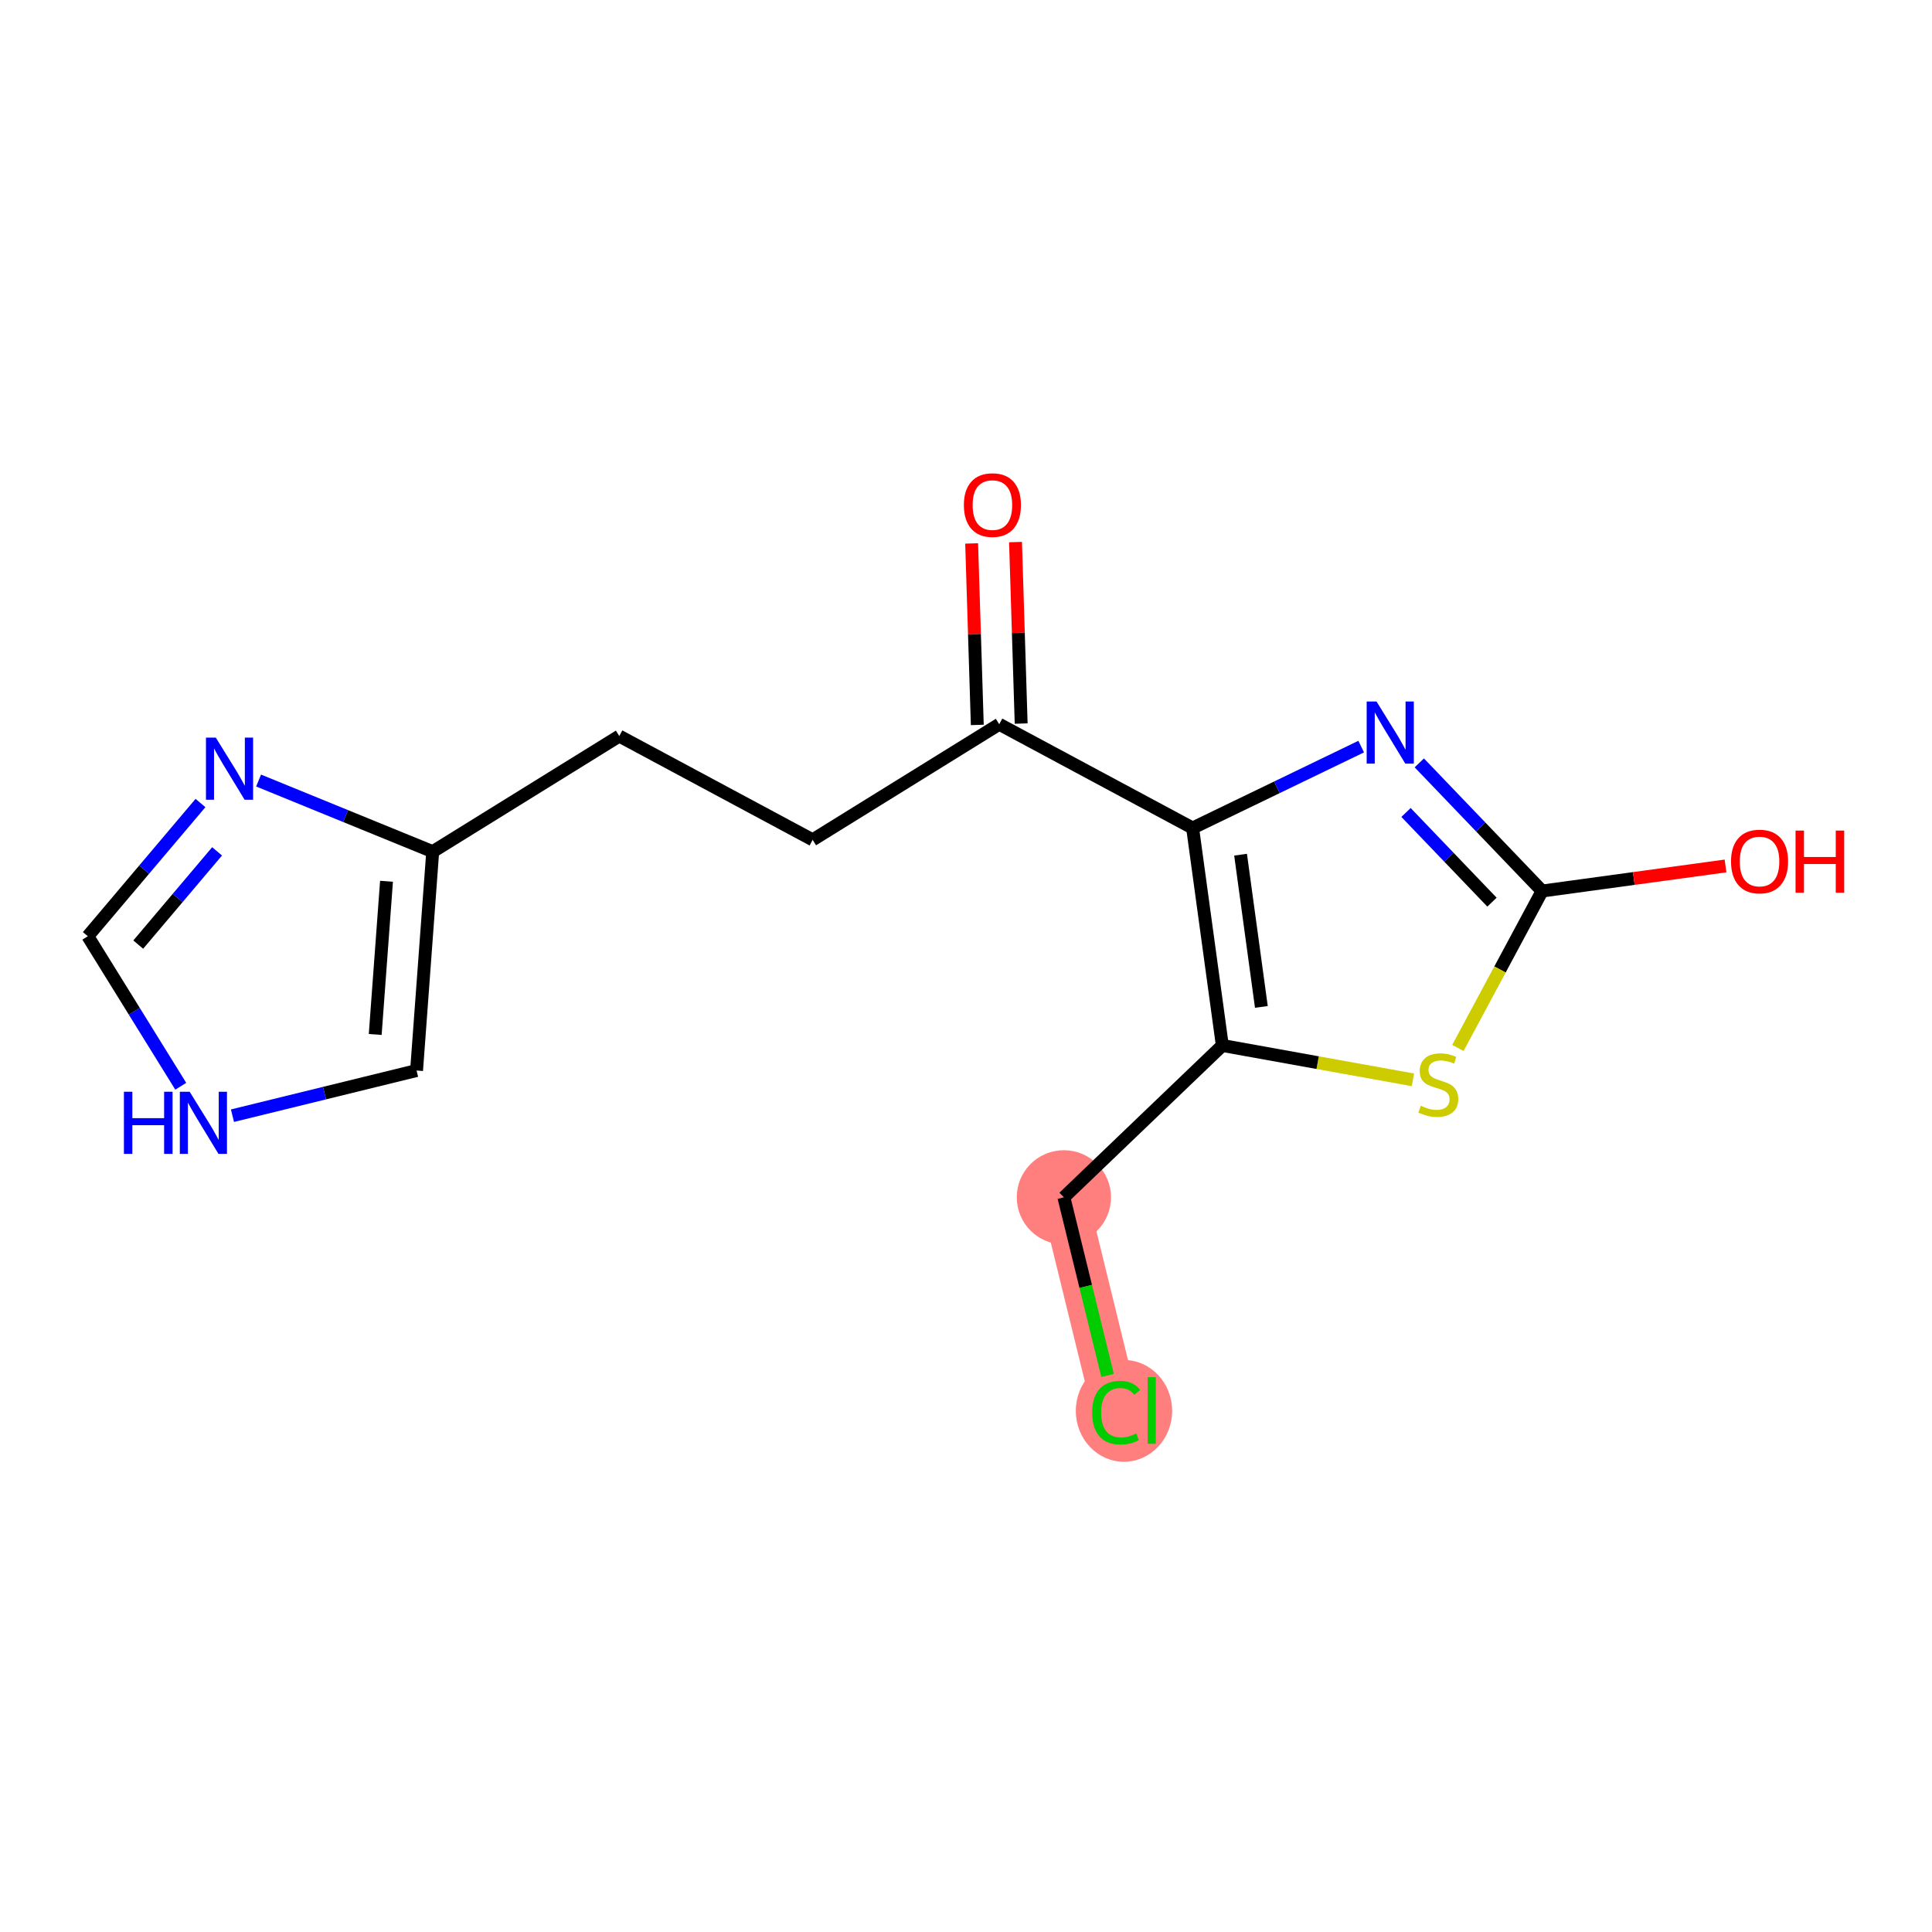 <?xml version='1.0' encoding='iso-8859-1'?>
<svg version='1.1' baseProfile='full'
              xmlns='http://www.w3.org/2000/svg'
                      xmlns:rdkit='http://www.rdkit.org/xml'
                      xmlns:xlink='http://www.w3.org/1999/xlink'
                  xml:space='preserve'
width='300px' height='300px' viewBox='0 0 300 300'>
<!-- END OF HEADER -->
<rect style='opacity:1.0;fill:#FFFFFF;stroke:none' width='300' height='300' x='0' y='0'> </rect>
<rect style='opacity:1.0;fill:#FFFFFF;stroke:none' width='300' height='300' x='0' y='0'> </rect>
<path d='M 165.199,185.92 L 173.317,219.019' style='fill:none;fill-rule:evenodd;stroke:#FF7F7F;stroke-width:7.3px;stroke-linecap:butt;stroke-linejoin:miter;stroke-opacity:1' />
<ellipse cx='165.199' cy='185.92' rx='6.816' ry='6.816'  style='fill:#FF7F7F;fill-rule:evenodd;stroke:#FF7F7F;stroke-width:1.0px;stroke-linecap:butt;stroke-linejoin:miter;stroke-opacity:1' />
<ellipse cx='174.53' cy='219.08' rx='6.979' ry='7.403'  style='fill:#FF7F7F;fill-rule:evenodd;stroke:#FF7F7F;stroke-width:1.0px;stroke-linecap:butt;stroke-linejoin:miter;stroke-opacity:1' />
<path class='bond-0 atom-0 atom-1' d='M 150.877,84.385 L 151.315,98.476' style='fill:none;fill-rule:evenodd;stroke:#FF0000;stroke-width:2.0px;stroke-linecap:butt;stroke-linejoin:miter;stroke-opacity:1' />
<path class='bond-0 atom-0 atom-1' d='M 151.315,98.476 L 151.754,112.566' style='fill:none;fill-rule:evenodd;stroke:#000000;stroke-width:2.0px;stroke-linecap:butt;stroke-linejoin:miter;stroke-opacity:1' />
<path class='bond-0 atom-0 atom-1' d='M 157.69,84.173 L 158.128,98.264' style='fill:none;fill-rule:evenodd;stroke:#FF0000;stroke-width:2.0px;stroke-linecap:butt;stroke-linejoin:miter;stroke-opacity:1' />
<path class='bond-0 atom-0 atom-1' d='M 158.128,98.264 L 158.566,112.354' style='fill:none;fill-rule:evenodd;stroke:#000000;stroke-width:2.0px;stroke-linecap:butt;stroke-linejoin:miter;stroke-opacity:1' />
<path class='bond-1 atom-1 atom-2' d='M 155.16,112.46 L 126.19,130.409' style='fill:none;fill-rule:evenodd;stroke:#000000;stroke-width:2.0px;stroke-linecap:butt;stroke-linejoin:miter;stroke-opacity:1' />
<path class='bond-8 atom-1 atom-9' d='M 155.16,112.46 L 185.189,128.574' style='fill:none;fill-rule:evenodd;stroke:#000000;stroke-width:2.0px;stroke-linecap:butt;stroke-linejoin:miter;stroke-opacity:1' />
<path class='bond-2 atom-2 atom-3' d='M 126.19,130.409 L 96.161,114.295' style='fill:none;fill-rule:evenodd;stroke:#000000;stroke-width:2.0px;stroke-linecap:butt;stroke-linejoin:miter;stroke-opacity:1' />
<path class='bond-3 atom-3 atom-4' d='M 96.161,114.295 L 67.191,132.244' style='fill:none;fill-rule:evenodd;stroke:#000000;stroke-width:2.0px;stroke-linecap:butt;stroke-linejoin:miter;stroke-opacity:1' />
<path class='bond-4 atom-4 atom-5' d='M 67.191,132.244 L 64.684,166.232' style='fill:none;fill-rule:evenodd;stroke:#000000;stroke-width:2.0px;stroke-linecap:butt;stroke-linejoin:miter;stroke-opacity:1' />
<path class='bond-4 atom-4 atom-5' d='M 60.017,136.841 L 58.263,160.632' style='fill:none;fill-rule:evenodd;stroke:#000000;stroke-width:2.0px;stroke-linecap:butt;stroke-linejoin:miter;stroke-opacity:1' />
<path class='bond-16 atom-8 atom-4' d='M 40.154,121.201 L 53.672,126.723' style='fill:none;fill-rule:evenodd;stroke:#0000FF;stroke-width:2.0px;stroke-linecap:butt;stroke-linejoin:miter;stroke-opacity:1' />
<path class='bond-16 atom-8 atom-4' d='M 53.672,126.723 L 67.191,132.244' style='fill:none;fill-rule:evenodd;stroke:#000000;stroke-width:2.0px;stroke-linecap:butt;stroke-linejoin:miter;stroke-opacity:1' />
<path class='bond-5 atom-5 atom-6' d='M 64.684,166.232 L 50.391,169.738' style='fill:none;fill-rule:evenodd;stroke:#000000;stroke-width:2.0px;stroke-linecap:butt;stroke-linejoin:miter;stroke-opacity:1' />
<path class='bond-5 atom-5 atom-6' d='M 50.391,169.738 L 36.098,173.243' style='fill:none;fill-rule:evenodd;stroke:#0000FF;stroke-width:2.0px;stroke-linecap:butt;stroke-linejoin:miter;stroke-opacity:1' />
<path class='bond-6 atom-6 atom-7' d='M 28.068,168.673 L 20.852,157.026' style='fill:none;fill-rule:evenodd;stroke:#0000FF;stroke-width:2.0px;stroke-linecap:butt;stroke-linejoin:miter;stroke-opacity:1' />
<path class='bond-6 atom-6 atom-7' d='M 20.852,157.026 L 13.636,145.38' style='fill:none;fill-rule:evenodd;stroke:#000000;stroke-width:2.0px;stroke-linecap:butt;stroke-linejoin:miter;stroke-opacity:1' />
<path class='bond-7 atom-7 atom-8' d='M 13.636,145.38 L 22.383,135.037' style='fill:none;fill-rule:evenodd;stroke:#000000;stroke-width:2.0px;stroke-linecap:butt;stroke-linejoin:miter;stroke-opacity:1' />
<path class='bond-7 atom-7 atom-8' d='M 22.383,135.037 L 31.13,124.693' style='fill:none;fill-rule:evenodd;stroke:#0000FF;stroke-width:2.0px;stroke-linecap:butt;stroke-linejoin:miter;stroke-opacity:1' />
<path class='bond-7 atom-7 atom-8' d='M 21.465,146.678 L 27.587,139.438' style='fill:none;fill-rule:evenodd;stroke:#000000;stroke-width:2.0px;stroke-linecap:butt;stroke-linejoin:miter;stroke-opacity:1' />
<path class='bond-7 atom-7 atom-8' d='M 27.587,139.438 L 33.71,132.198' style='fill:none;fill-rule:evenodd;stroke:#0000FF;stroke-width:2.0px;stroke-linecap:butt;stroke-linejoin:miter;stroke-opacity:1' />
<path class='bond-9 atom-9 atom-10' d='M 185.189,128.574 L 198.277,122.253' style='fill:none;fill-rule:evenodd;stroke:#000000;stroke-width:2.0px;stroke-linecap:butt;stroke-linejoin:miter;stroke-opacity:1' />
<path class='bond-9 atom-9 atom-10' d='M 198.277,122.253 L 211.364,115.931' style='fill:none;fill-rule:evenodd;stroke:#0000FF;stroke-width:2.0px;stroke-linecap:butt;stroke-linejoin:miter;stroke-opacity:1' />
<path class='bond-17 atom-14 atom-9' d='M 189.803,162.34 L 185.189,128.574' style='fill:none;fill-rule:evenodd;stroke:#000000;stroke-width:2.0px;stroke-linecap:butt;stroke-linejoin:miter;stroke-opacity:1' />
<path class='bond-17 atom-14 atom-9' d='M 195.865,156.353 L 192.635,132.716' style='fill:none;fill-rule:evenodd;stroke:#000000;stroke-width:2.0px;stroke-linecap:butt;stroke-linejoin:miter;stroke-opacity:1' />
<path class='bond-10 atom-10 atom-11' d='M 220.389,118.46 L 229.923,128.408' style='fill:none;fill-rule:evenodd;stroke:#0000FF;stroke-width:2.0px;stroke-linecap:butt;stroke-linejoin:miter;stroke-opacity:1' />
<path class='bond-10 atom-10 atom-11' d='M 229.923,128.408 L 239.457,138.357' style='fill:none;fill-rule:evenodd;stroke:#000000;stroke-width:2.0px;stroke-linecap:butt;stroke-linejoin:miter;stroke-opacity:1' />
<path class='bond-10 atom-10 atom-11' d='M 218.328,126.161 L 225.002,133.124' style='fill:none;fill-rule:evenodd;stroke:#0000FF;stroke-width:2.0px;stroke-linecap:butt;stroke-linejoin:miter;stroke-opacity:1' />
<path class='bond-10 atom-10 atom-11' d='M 225.002,133.124 L 231.675,140.088' style='fill:none;fill-rule:evenodd;stroke:#000000;stroke-width:2.0px;stroke-linecap:butt;stroke-linejoin:miter;stroke-opacity:1' />
<path class='bond-11 atom-11 atom-12' d='M 239.457,138.357 L 253.698,136.411' style='fill:none;fill-rule:evenodd;stroke:#000000;stroke-width:2.0px;stroke-linecap:butt;stroke-linejoin:miter;stroke-opacity:1' />
<path class='bond-11 atom-11 atom-12' d='M 253.698,136.411 L 267.94,134.464' style='fill:none;fill-rule:evenodd;stroke:#FF0000;stroke-width:2.0px;stroke-linecap:butt;stroke-linejoin:miter;stroke-opacity:1' />
<path class='bond-12 atom-11 atom-13' d='M 239.457,138.357 L 232.919,150.539' style='fill:none;fill-rule:evenodd;stroke:#000000;stroke-width:2.0px;stroke-linecap:butt;stroke-linejoin:miter;stroke-opacity:1' />
<path class='bond-12 atom-11 atom-13' d='M 232.919,150.539 L 226.382,162.722' style='fill:none;fill-rule:evenodd;stroke:#CCCC00;stroke-width:2.0px;stroke-linecap:butt;stroke-linejoin:miter;stroke-opacity:1' />
<path class='bond-13 atom-13 atom-14' d='M 219.396,167.675 L 204.6,165.007' style='fill:none;fill-rule:evenodd;stroke:#CCCC00;stroke-width:2.0px;stroke-linecap:butt;stroke-linejoin:miter;stroke-opacity:1' />
<path class='bond-13 atom-13 atom-14' d='M 204.6,165.007 L 189.803,162.34' style='fill:none;fill-rule:evenodd;stroke:#000000;stroke-width:2.0px;stroke-linecap:butt;stroke-linejoin:miter;stroke-opacity:1' />
<path class='bond-14 atom-14 atom-15' d='M 189.803,162.34 L 165.199,185.92' style='fill:none;fill-rule:evenodd;stroke:#000000;stroke-width:2.0px;stroke-linecap:butt;stroke-linejoin:miter;stroke-opacity:1' />
<path class='bond-15 atom-15 atom-16' d='M 165.199,185.92 L 168.591,199.75' style='fill:none;fill-rule:evenodd;stroke:#000000;stroke-width:2.0px;stroke-linecap:butt;stroke-linejoin:miter;stroke-opacity:1' />
<path class='bond-15 atom-15 atom-16' d='M 168.591,199.75 L 171.983,213.58' style='fill:none;fill-rule:evenodd;stroke:#00CC00;stroke-width:2.0px;stroke-linecap:butt;stroke-linejoin:miter;stroke-opacity:1' />
<path  class='atom-0' d='M 149.67 78.424
Q 149.67 76.107, 150.815 74.812
Q 151.96 73.517, 154.101 73.517
Q 156.241 73.517, 157.386 74.812
Q 158.531 76.107, 158.531 78.424
Q 158.531 80.769, 157.372 82.105
Q 156.213 83.427, 154.101 83.427
Q 151.974 83.427, 150.815 82.105
Q 149.67 80.783, 149.67 78.424
M 154.101 82.337
Q 155.573 82.337, 156.363 81.355
Q 157.168 80.36, 157.168 78.424
Q 157.168 76.53, 156.363 75.575
Q 155.573 74.608, 154.101 74.608
Q 152.628 74.608, 151.824 75.562
Q 151.033 76.516, 151.033 78.424
Q 151.033 80.374, 151.824 81.355
Q 152.628 82.337, 154.101 82.337
' fill='#FF0000'/>
<path  class='atom-6' d='M 19.242 169.525
L 20.55 169.525
L 20.55 173.628
L 25.485 173.628
L 25.485 169.525
L 26.794 169.525
L 26.794 179.176
L 25.485 179.176
L 25.485 174.718
L 20.55 174.718
L 20.55 179.176
L 19.242 179.176
L 19.242 169.525
' fill='#0000FF'/>
<path  class='atom-6' d='M 29.452 169.525
L 32.615 174.636
Q 32.928 175.141, 33.433 176.054
Q 33.937 176.967, 33.964 177.022
L 33.964 169.525
L 35.246 169.525
L 35.246 179.176
L 33.923 179.176
L 30.529 173.587
Q 30.134 172.932, 29.711 172.183
Q 29.302 171.433, 29.179 171.201
L 29.179 179.176
L 27.925 179.176
L 27.925 169.525
L 29.452 169.525
' fill='#0000FF'/>
<path  class='atom-8' d='M 33.508 114.532
L 36.671 119.644
Q 36.984 120.148, 37.489 121.062
Q 37.993 121.975, 38.02 122.029
L 38.02 114.532
L 39.302 114.532
L 39.302 124.183
L 37.98 124.183
L 34.585 118.594
Q 34.19 117.94, 33.767 117.19
Q 33.358 116.44, 33.236 116.209
L 33.236 124.183
L 31.982 124.183
L 31.982 114.532
L 33.508 114.532
' fill='#0000FF'/>
<path  class='atom-10' d='M 213.743 108.926
L 216.906 114.038
Q 217.219 114.542, 217.724 115.456
Q 218.228 116.369, 218.255 116.424
L 218.255 108.926
L 219.537 108.926
L 219.537 118.577
L 218.215 118.577
L 214.82 112.988
Q 214.425 112.334, 214.002 111.584
Q 213.593 110.835, 213.471 110.603
L 213.471 118.577
L 212.216 118.577
L 212.216 108.926
L 213.743 108.926
' fill='#0000FF'/>
<path  class='atom-12' d='M 268.792 133.77
Q 268.792 131.452, 269.937 130.157
Q 271.082 128.862, 273.223 128.862
Q 275.363 128.862, 276.508 130.157
Q 277.653 131.452, 277.653 133.77
Q 277.653 136.115, 276.494 137.45
Q 275.335 138.773, 273.223 138.773
Q 271.096 138.773, 269.937 137.45
Q 268.792 136.128, 268.792 133.77
M 273.223 137.682
Q 274.695 137.682, 275.485 136.701
Q 276.29 135.706, 276.29 133.77
Q 276.29 131.875, 275.485 130.921
Q 274.695 129.953, 273.223 129.953
Q 271.75 129.953, 270.946 130.907
Q 270.155 131.861, 270.155 133.77
Q 270.155 135.719, 270.946 136.701
Q 271.75 137.682, 273.223 137.682
' fill='#FF0000'/>
<path  class='atom-12' d='M 278.812 128.971
L 280.12 128.971
L 280.12 133.075
L 285.055 133.075
L 285.055 128.971
L 286.364 128.971
L 286.364 138.623
L 285.055 138.623
L 285.055 134.165
L 280.12 134.165
L 280.12 138.623
L 278.812 138.623
L 278.812 128.971
' fill='#FF0000'/>
<path  class='atom-13' d='M 220.616 171.699
Q 220.725 171.74, 221.175 171.93
Q 221.625 172.121, 222.116 172.244
Q 222.62 172.353, 223.111 172.353
Q 224.024 172.353, 224.556 171.917
Q 225.087 171.467, 225.087 170.69
Q 225.087 170.158, 224.815 169.831
Q 224.556 169.504, 224.147 169.327
Q 223.738 169.149, 223.056 168.945
Q 222.198 168.686, 221.68 168.441
Q 221.175 168.195, 220.807 167.677
Q 220.453 167.159, 220.453 166.287
Q 220.453 165.074, 221.271 164.324
Q 222.102 163.574, 223.738 163.574
Q 224.856 163.574, 226.123 164.106
L 225.81 165.155
Q 224.651 164.678, 223.779 164.678
Q 222.838 164.678, 222.32 165.074
Q 221.802 165.455, 221.816 166.123
Q 221.816 166.641, 222.075 166.955
Q 222.347 167.268, 222.729 167.445
Q 223.124 167.623, 223.779 167.827
Q 224.651 168.1, 225.169 168.372
Q 225.687 168.645, 226.055 169.204
Q 226.437 169.749, 226.437 170.69
Q 226.437 172.026, 225.537 172.748
Q 224.651 173.457, 223.165 173.457
Q 222.307 173.457, 221.652 173.266
Q 221.012 173.089, 220.248 172.776
L 220.616 171.699
' fill='#CCCC00'/>
<path  class='atom-16' d='M 169.595 219.353
Q 169.595 216.954, 170.713 215.699
Q 171.845 214.432, 173.985 214.432
Q 175.975 214.432, 177.038 215.836
L 176.139 216.572
Q 175.362 215.55, 173.985 215.55
Q 172.526 215.55, 171.749 216.531
Q 170.986 217.499, 170.986 219.353
Q 170.986 221.261, 171.777 222.243
Q 172.581 223.224, 174.135 223.224
Q 175.198 223.224, 176.439 222.584
L 176.82 223.606
Q 176.316 223.933, 175.553 224.124
Q 174.789 224.315, 173.944 224.315
Q 171.845 224.315, 170.713 223.033
Q 169.595 221.752, 169.595 219.353
' fill='#00CC00'/>
<path  class='atom-16' d='M 178.211 213.846
L 179.465 213.846
L 179.465 224.192
L 178.211 224.192
L 178.211 213.846
' fill='#00CC00'/>
</svg>
